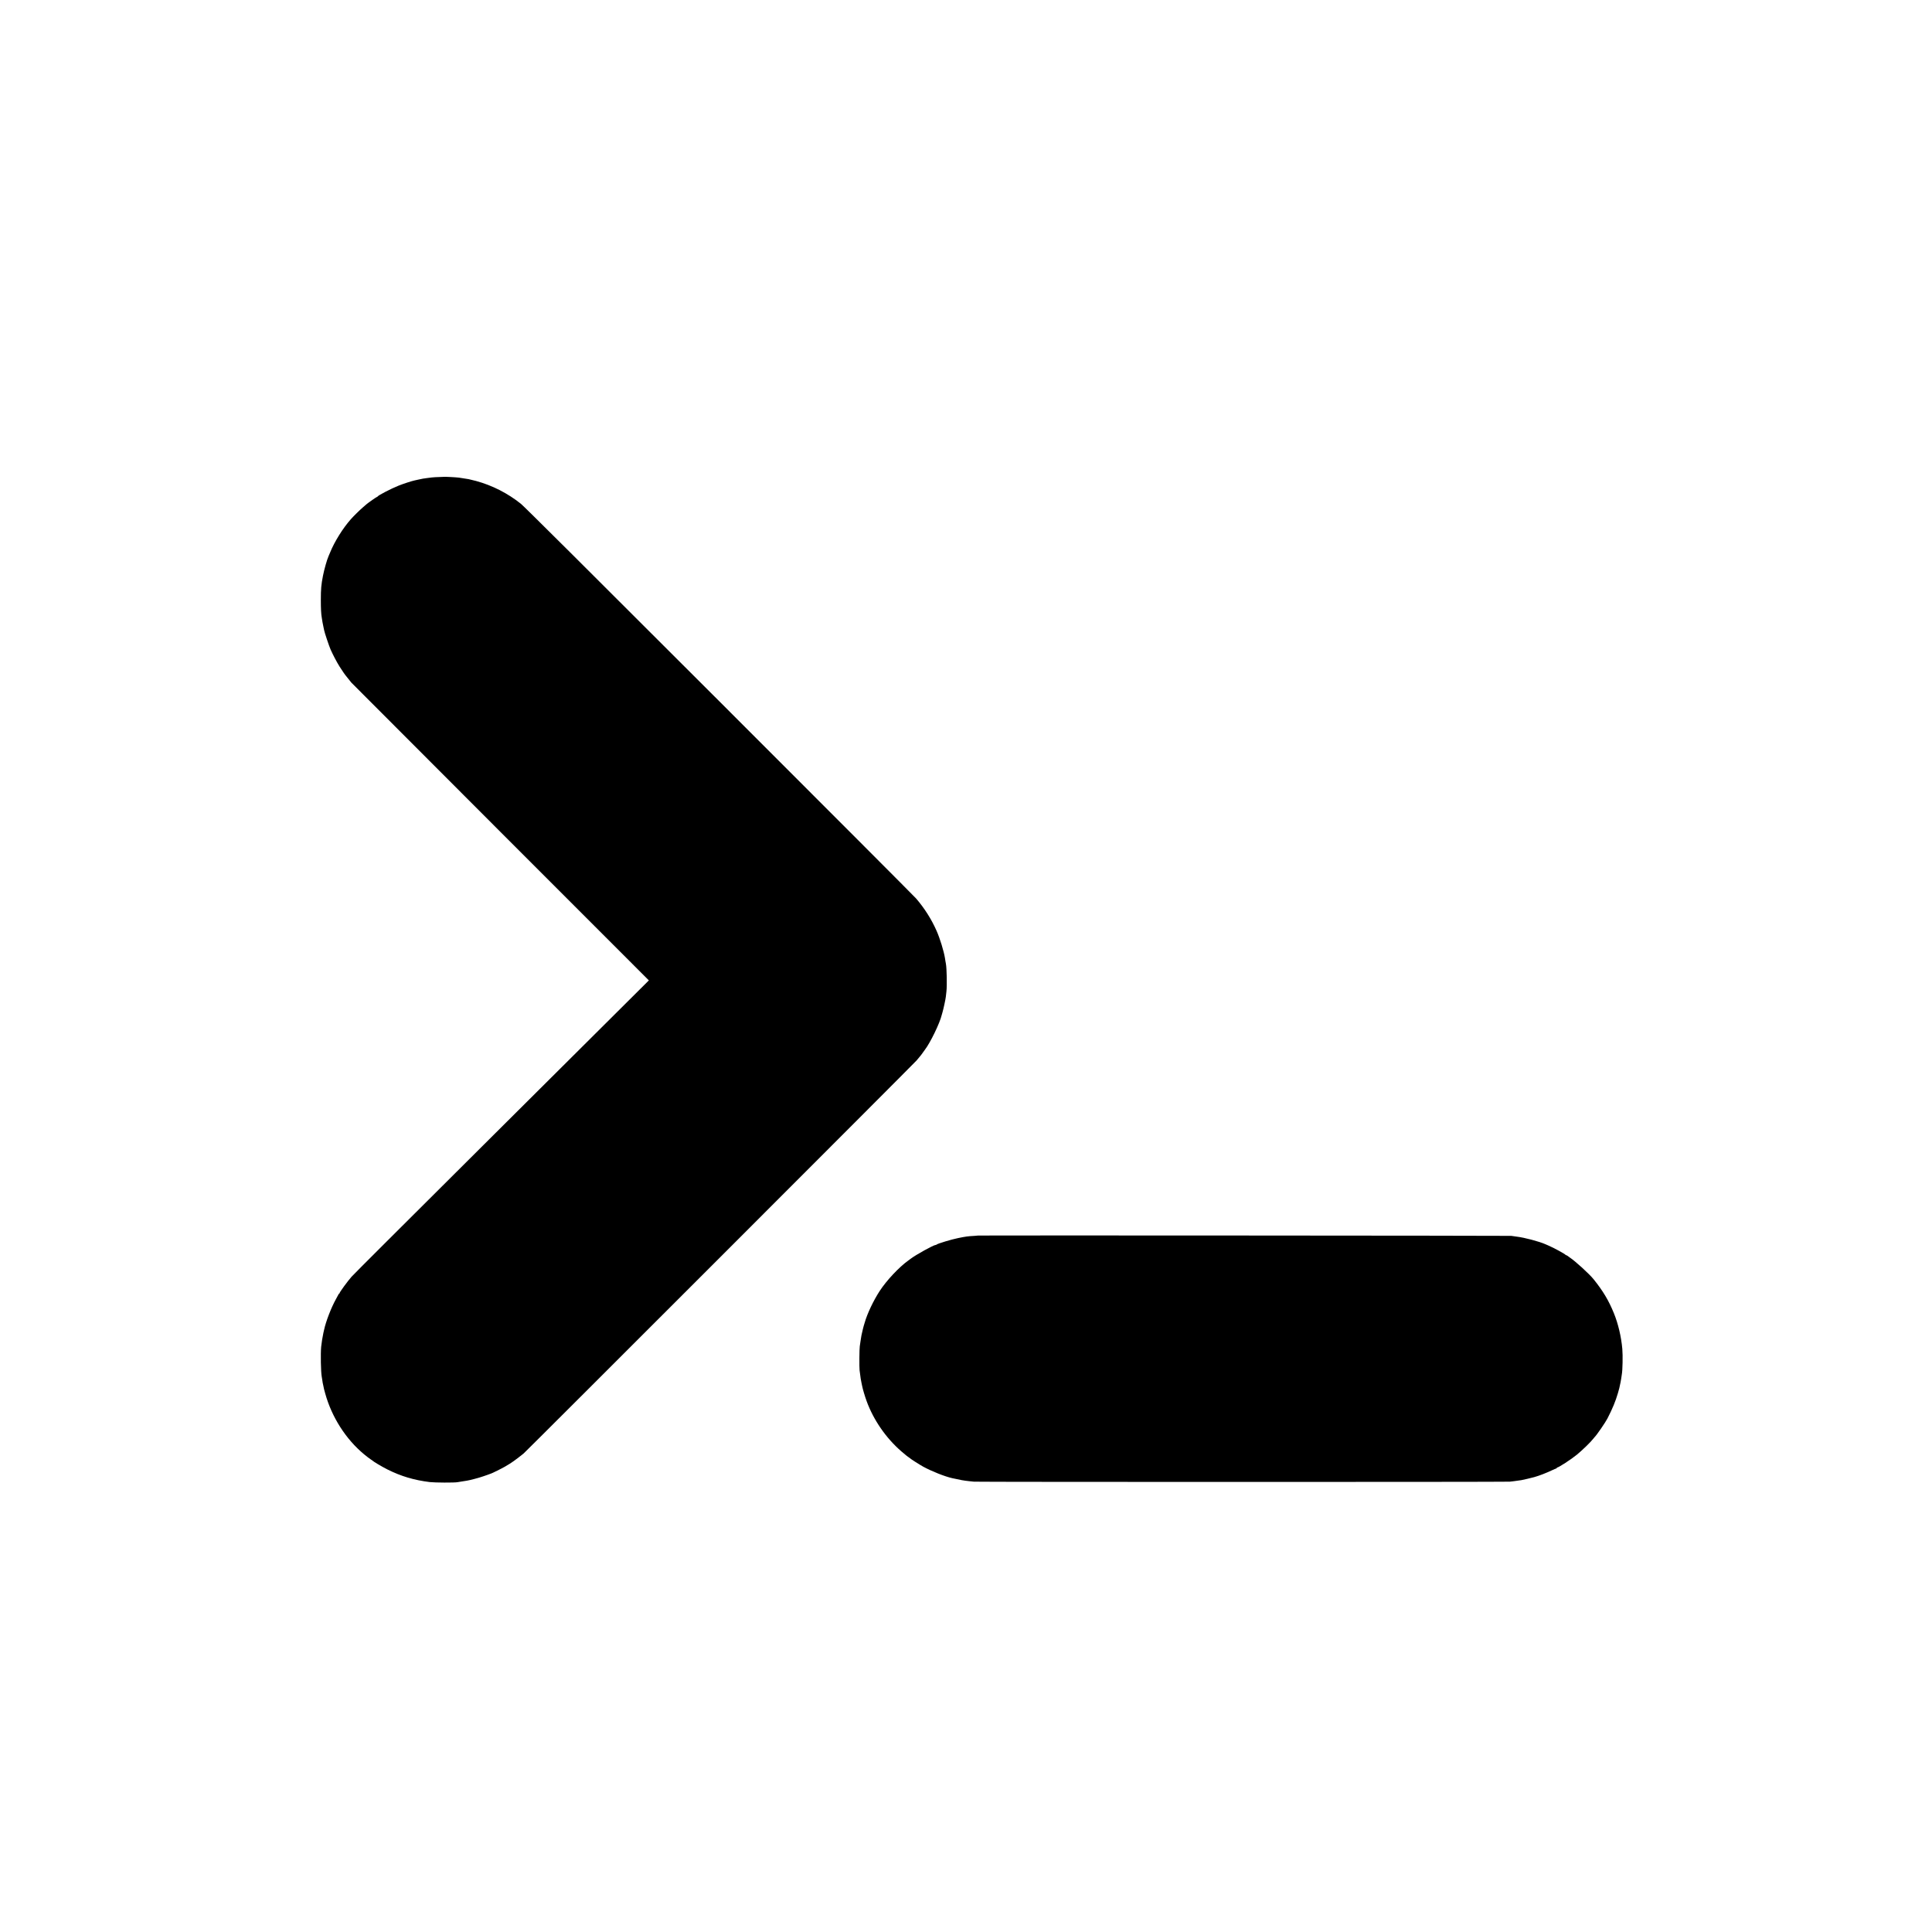 <?xml version="1.0" standalone="no"?>
<!DOCTYPE svg PUBLIC "-//W3C//DTD SVG 20010904//EN"
 "http://www.w3.org/TR/2001/REC-SVG-20010904/DTD/svg10.dtd">
<svg version="1.0" xmlns="http://www.w3.org/2000/svg"
 width="4176pt" height="4176pt" viewBox="0 0 4176 4176"
 preserveAspectRatio="xMidYMid meet">
<g transform="translate(0,4176) scale(0.1,-0.1)"
fill="#000000" stroke="none">
<path d="M9596 31453 c-1 -1 -46 -3 -101 -4 -55 -1 -127 -5 -160 -9 -33 -5
-82 -11 -110 -14 -65 -8 -95 -13 -180 -32 -38 -9 -79 -18 -90 -20 -55 -11
-242 -72 -339 -111 -163 -65 -444 -211 -454 -235 -2 -5 -8 -8 -13 -8 -9 0
-190 -127 -226 -158 -10 -9 -48 -42 -83 -72 -64 -55 -197 -185 -255 -251 -172
-194 -354 -484 -449 -719 -15 -36 -31 -74 -36 -85 -34 -77 -92 -283 -119 -420
-38 -194 -46 -285 -46 -525 0 -183 6 -305 20 -380 2 -14 9 -56 15 -95 6 -38
16 -88 22 -110 6 -22 12 -53 15 -70 7 -45 106 -340 139 -415 49 -110 133 -271
192 -365 52 -83 128 -193 141 -205 3 -3 25 -30 48 -60 23 -30 54 -68 68 -85
14 -16 1467 -1471 3228 -3233 l3202 -3203 -1095 -1090 c-602 -599 -1663 -1655
-2358 -2347 -1957 -1948 -2934 -2923 -2973 -2968 -82 -92 -259 -334 -259 -354
0 -5 -3 -10 -7 -10 -5 0 -13 -10 -19 -23 -6 -12 -31 -58 -55 -102 -101 -181
-217 -483 -254 -660 -3 -11 -9 -40 -15 -65 -17 -75 -40 -218 -48 -299 -14
-151 -7 -542 12 -646 2 -11 7 -45 12 -75 4 -30 8 -57 9 -60 1 -3 5 -23 10 -45
17 -87 18 -91 45 -187 141 -509 446 -987 839 -1312 51 -42 112 -89 135 -104
22 -15 43 -29 46 -32 25 -26 207 -133 328 -194 291 -145 571 -229 912 -271
109 -13 535 -15 600 -2 14 3 47 8 73 12 27 4 58 8 70 11 12 2 39 6 62 10 67
10 265 63 355 95 47 17 90 32 95 33 6 2 23 8 38 14 16 7 30 12 33 12 10 0 242
115 299 149 142 82 221 138 403 284 49 39 8456 8447 8494 8495 21 26 51 63 68
82 17 19 43 53 58 75 14 22 39 56 54 75 119 156 323 578 363 750 1 3 8 30 17
60 22 75 65 274 72 335 3 28 9 79 13 115 15 128 7 499 -11 597 -3 11 -7 36
-10 54 -3 19 -8 51 -11 72 -25 152 -109 427 -183 592 -109 247 -262 487 -441
695 -30 36 -1941 1951 -4246 4255 -2850 2850 -4224 4217 -4295 4275 -287 229
-616 397 -970 494 -69 18 -141 36 -160 39 -42 6 -175 27 -210 33 -48 7 -319
22 -324 17z"/>
<path d="M21147 15054 c-1 -1 -45 -4 -97 -8 -132 -7 -174 -13 -345 -48 -140
-28 -438 -118 -460 -139 -5 -5 -15 -9 -23 -9 -42 0 -425 -212 -534 -295 -14
-11 -39 -29 -54 -40 -200 -143 -470 -430 -620 -660 -136 -210 -267 -485 -324
-685 -7 -25 -16 -56 -21 -70 -7 -22 -22 -83 -49 -205 -5 -22 -14 -78 -20 -125
-6 -47 -13 -96 -16 -110 -9 -43 -12 -463 -4 -520 5 -30 11 -77 14 -105 6 -55
11 -84 26 -160 6 -27 12 -60 15 -72 11 -62 61 -230 97 -328 149 -408 416 -794
747 -1083 86 -74 145 -122 170 -136 9 -5 18 -12 21 -16 9 -13 204 -137 285
-182 186 -101 463 -211 625 -248 174 -39 257 -54 365 -65 28 -3 75 -8 105 -11
76 -8 11499 -8 11585 0 62 6 103 12 250 33 31 4 218 49 280 66 112 32 249 85
383 148 46 21 87 39 93 39 5 0 9 5 9 10 0 6 4 10 9 10 31 0 299 174 421 274
120 98 306 278 361 351 13 17 26 32 29 35 38 34 231 314 275 400 109 212 177
377 225 544 32 109 35 124 46 181 2 17 9 46 14 65 4 19 11 58 14 85 3 28 8 61
11 75 17 85 24 410 11 555 -24 266 -89 541 -182 770 -111 274 -236 483 -439
735 -95 117 -394 390 -515 470 -12 8 -33 23 -45 33 -13 9 -28 17 -33 17 -6 0
-12 3 -14 8 -7 16 -256 152 -358 195 -19 8 -55 24 -80 35 -135 59 -446 142
-615 162 -49 6 -103 14 -120 17 -24 5 -11513 12 -11518 7z"/>
</g>
</svg>
